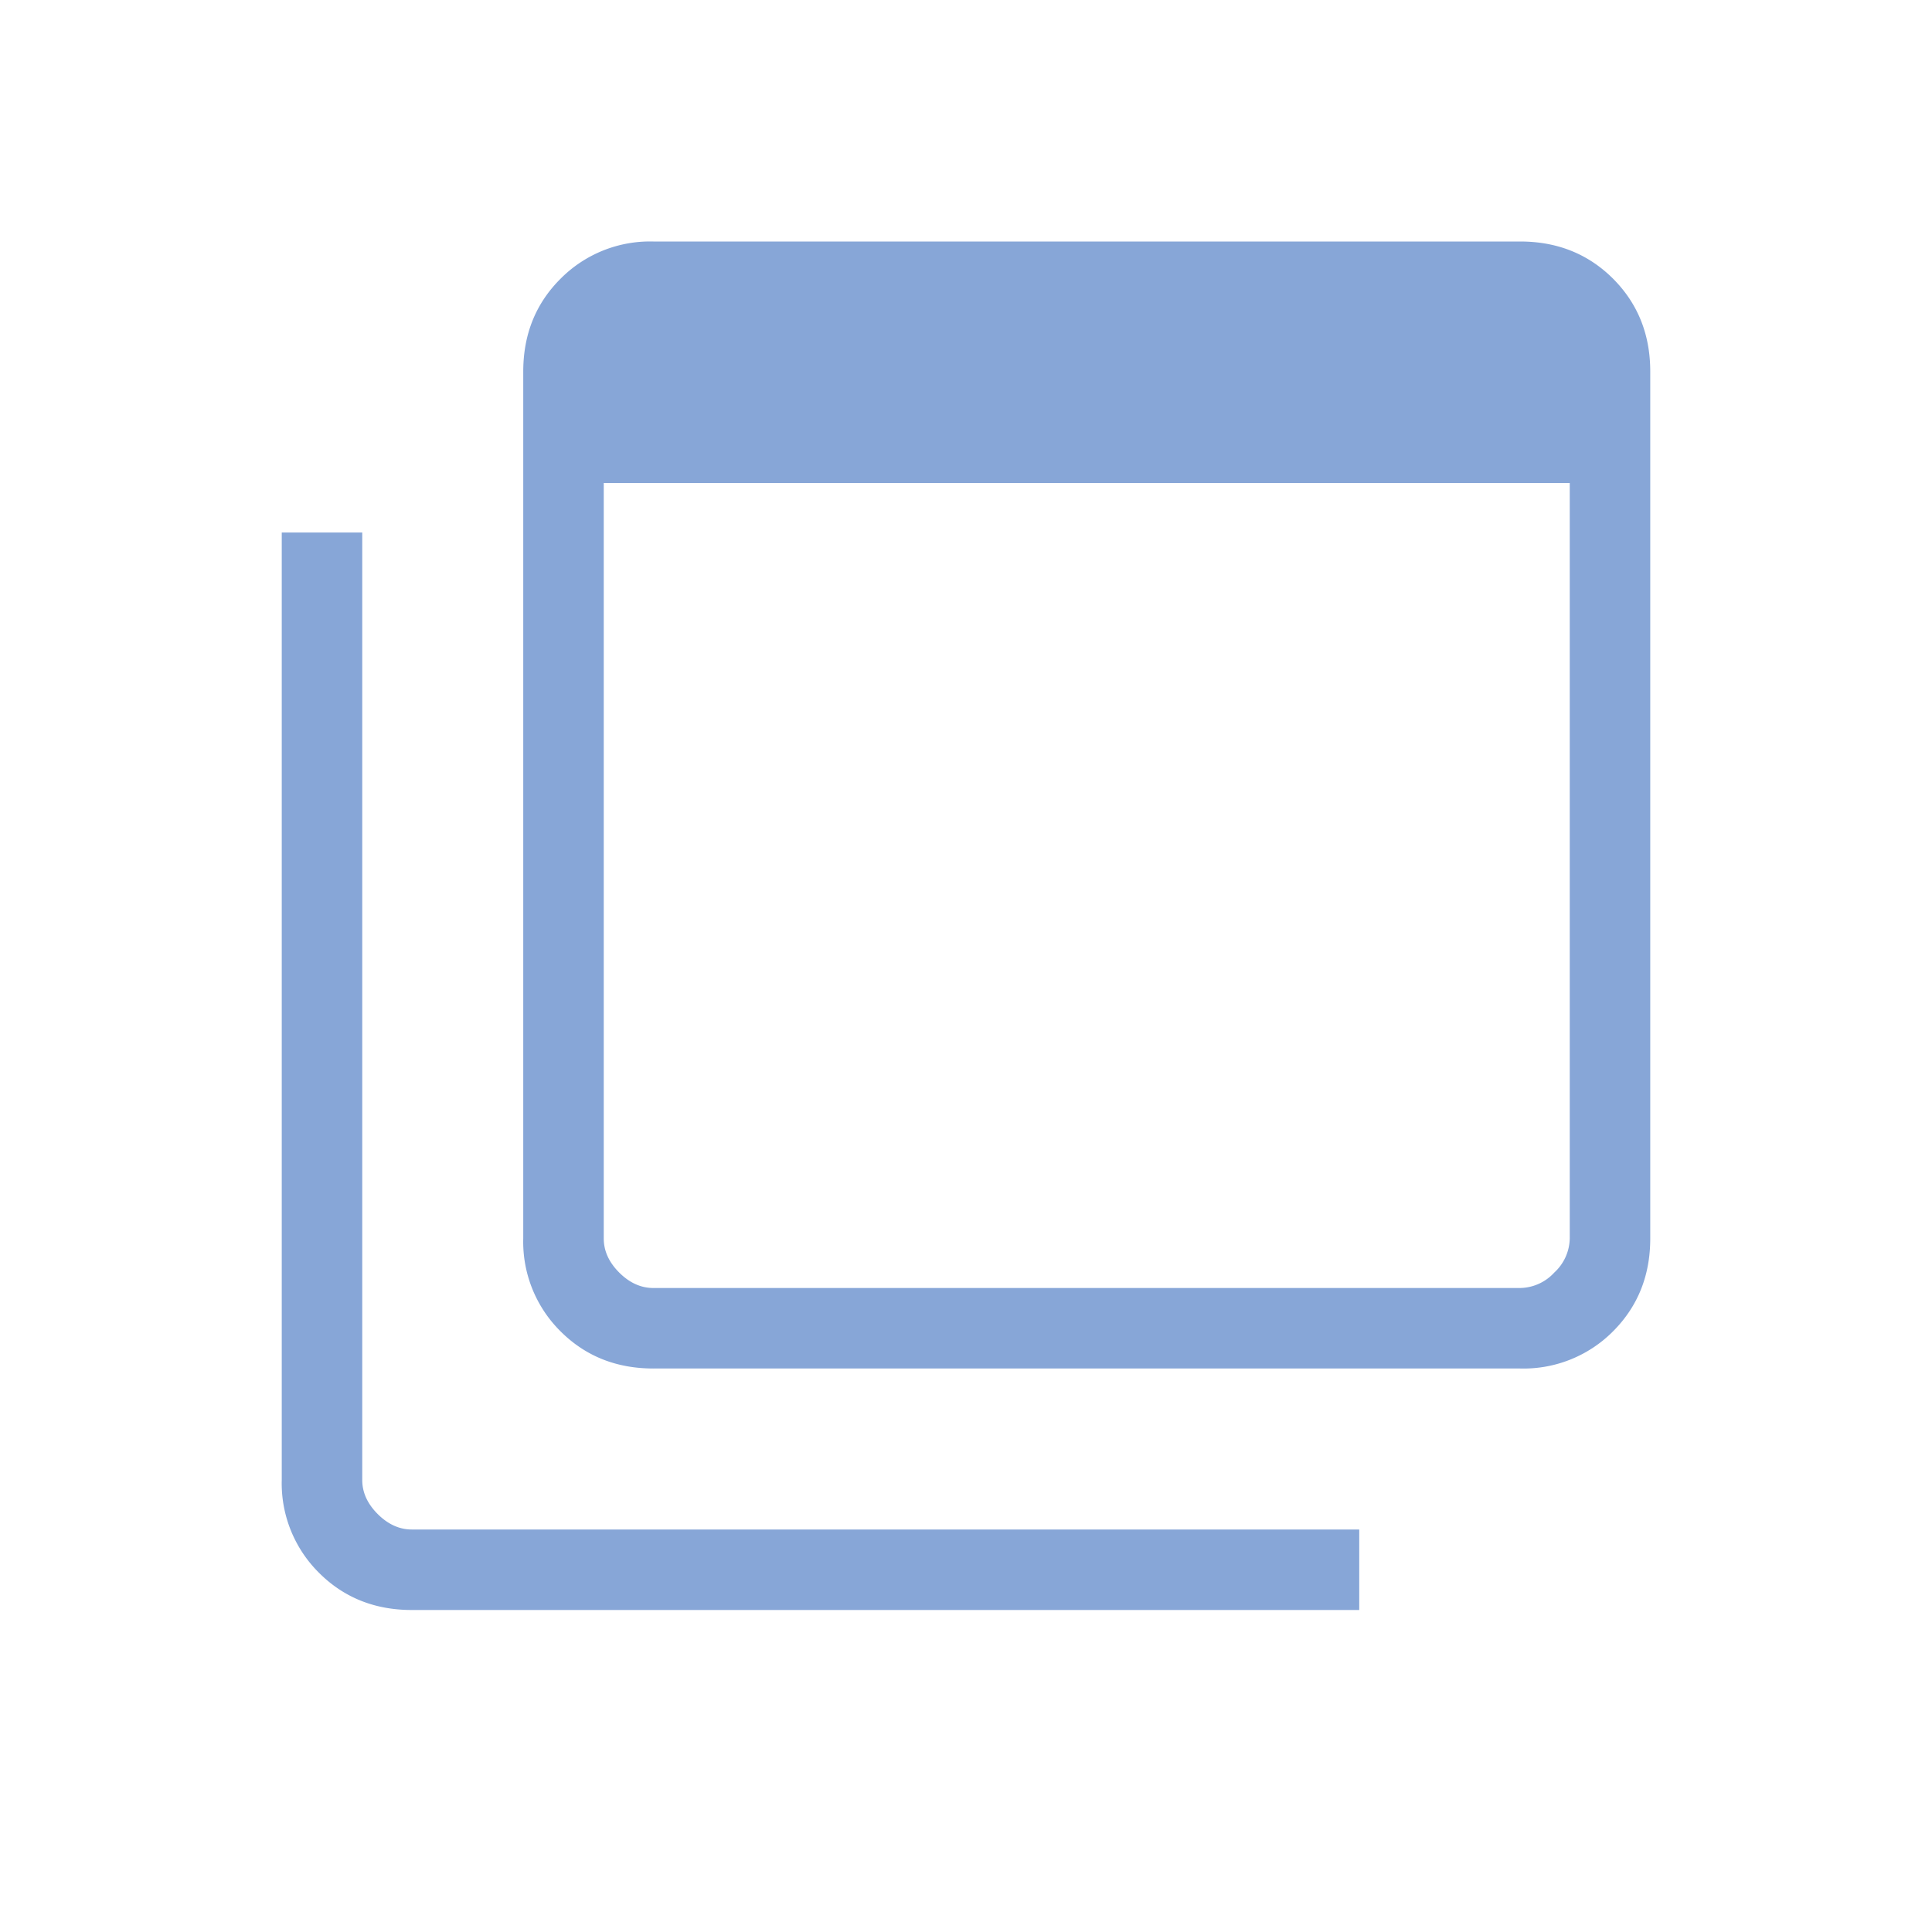 <svg xmlns="http://www.w3.org/2000/svg" width="24" height="24" fill="none" viewBox="0 0 24 24"><mask id="a" width="24" height="24" x="0" y="0" maskUnits="userSpaceOnUse" style="mask-type:alpha"><path fill="#D9D9D9" d="M0 0h24v24H0z"/></mask><g mask="url(#a)"><path fill="#87A6D7" d="M8.116 16h10.768a.588.588 0 0 0 .424-.192.588.588 0 0 0 .192-.424V6h-12v9.384c0 .155.064.296.192.424s.27.192.424.192Zm0 1c-.46 0-.845-.154-1.153-.462a1.565 1.565 0 0 1-.463-1.154V4.616c0-.46.154-.845.463-1.153A1.565 1.565 0 0 1 8.116 3h10.768c.46 0 .845.154 1.154.462.308.309.462.693.462 1.153v10.77c0 .46-.154.844-.462 1.153a1.565 1.565 0 0 1-1.154.462H8.116Zm-3 3c-.46 0-.845-.154-1.153-.462a1.564 1.564 0 0 1-.463-1.153V6.615h1v11.77c0 .154.064.295.192.423s.27.192.423.192h11.77v1H5.114Z"/></g></svg>